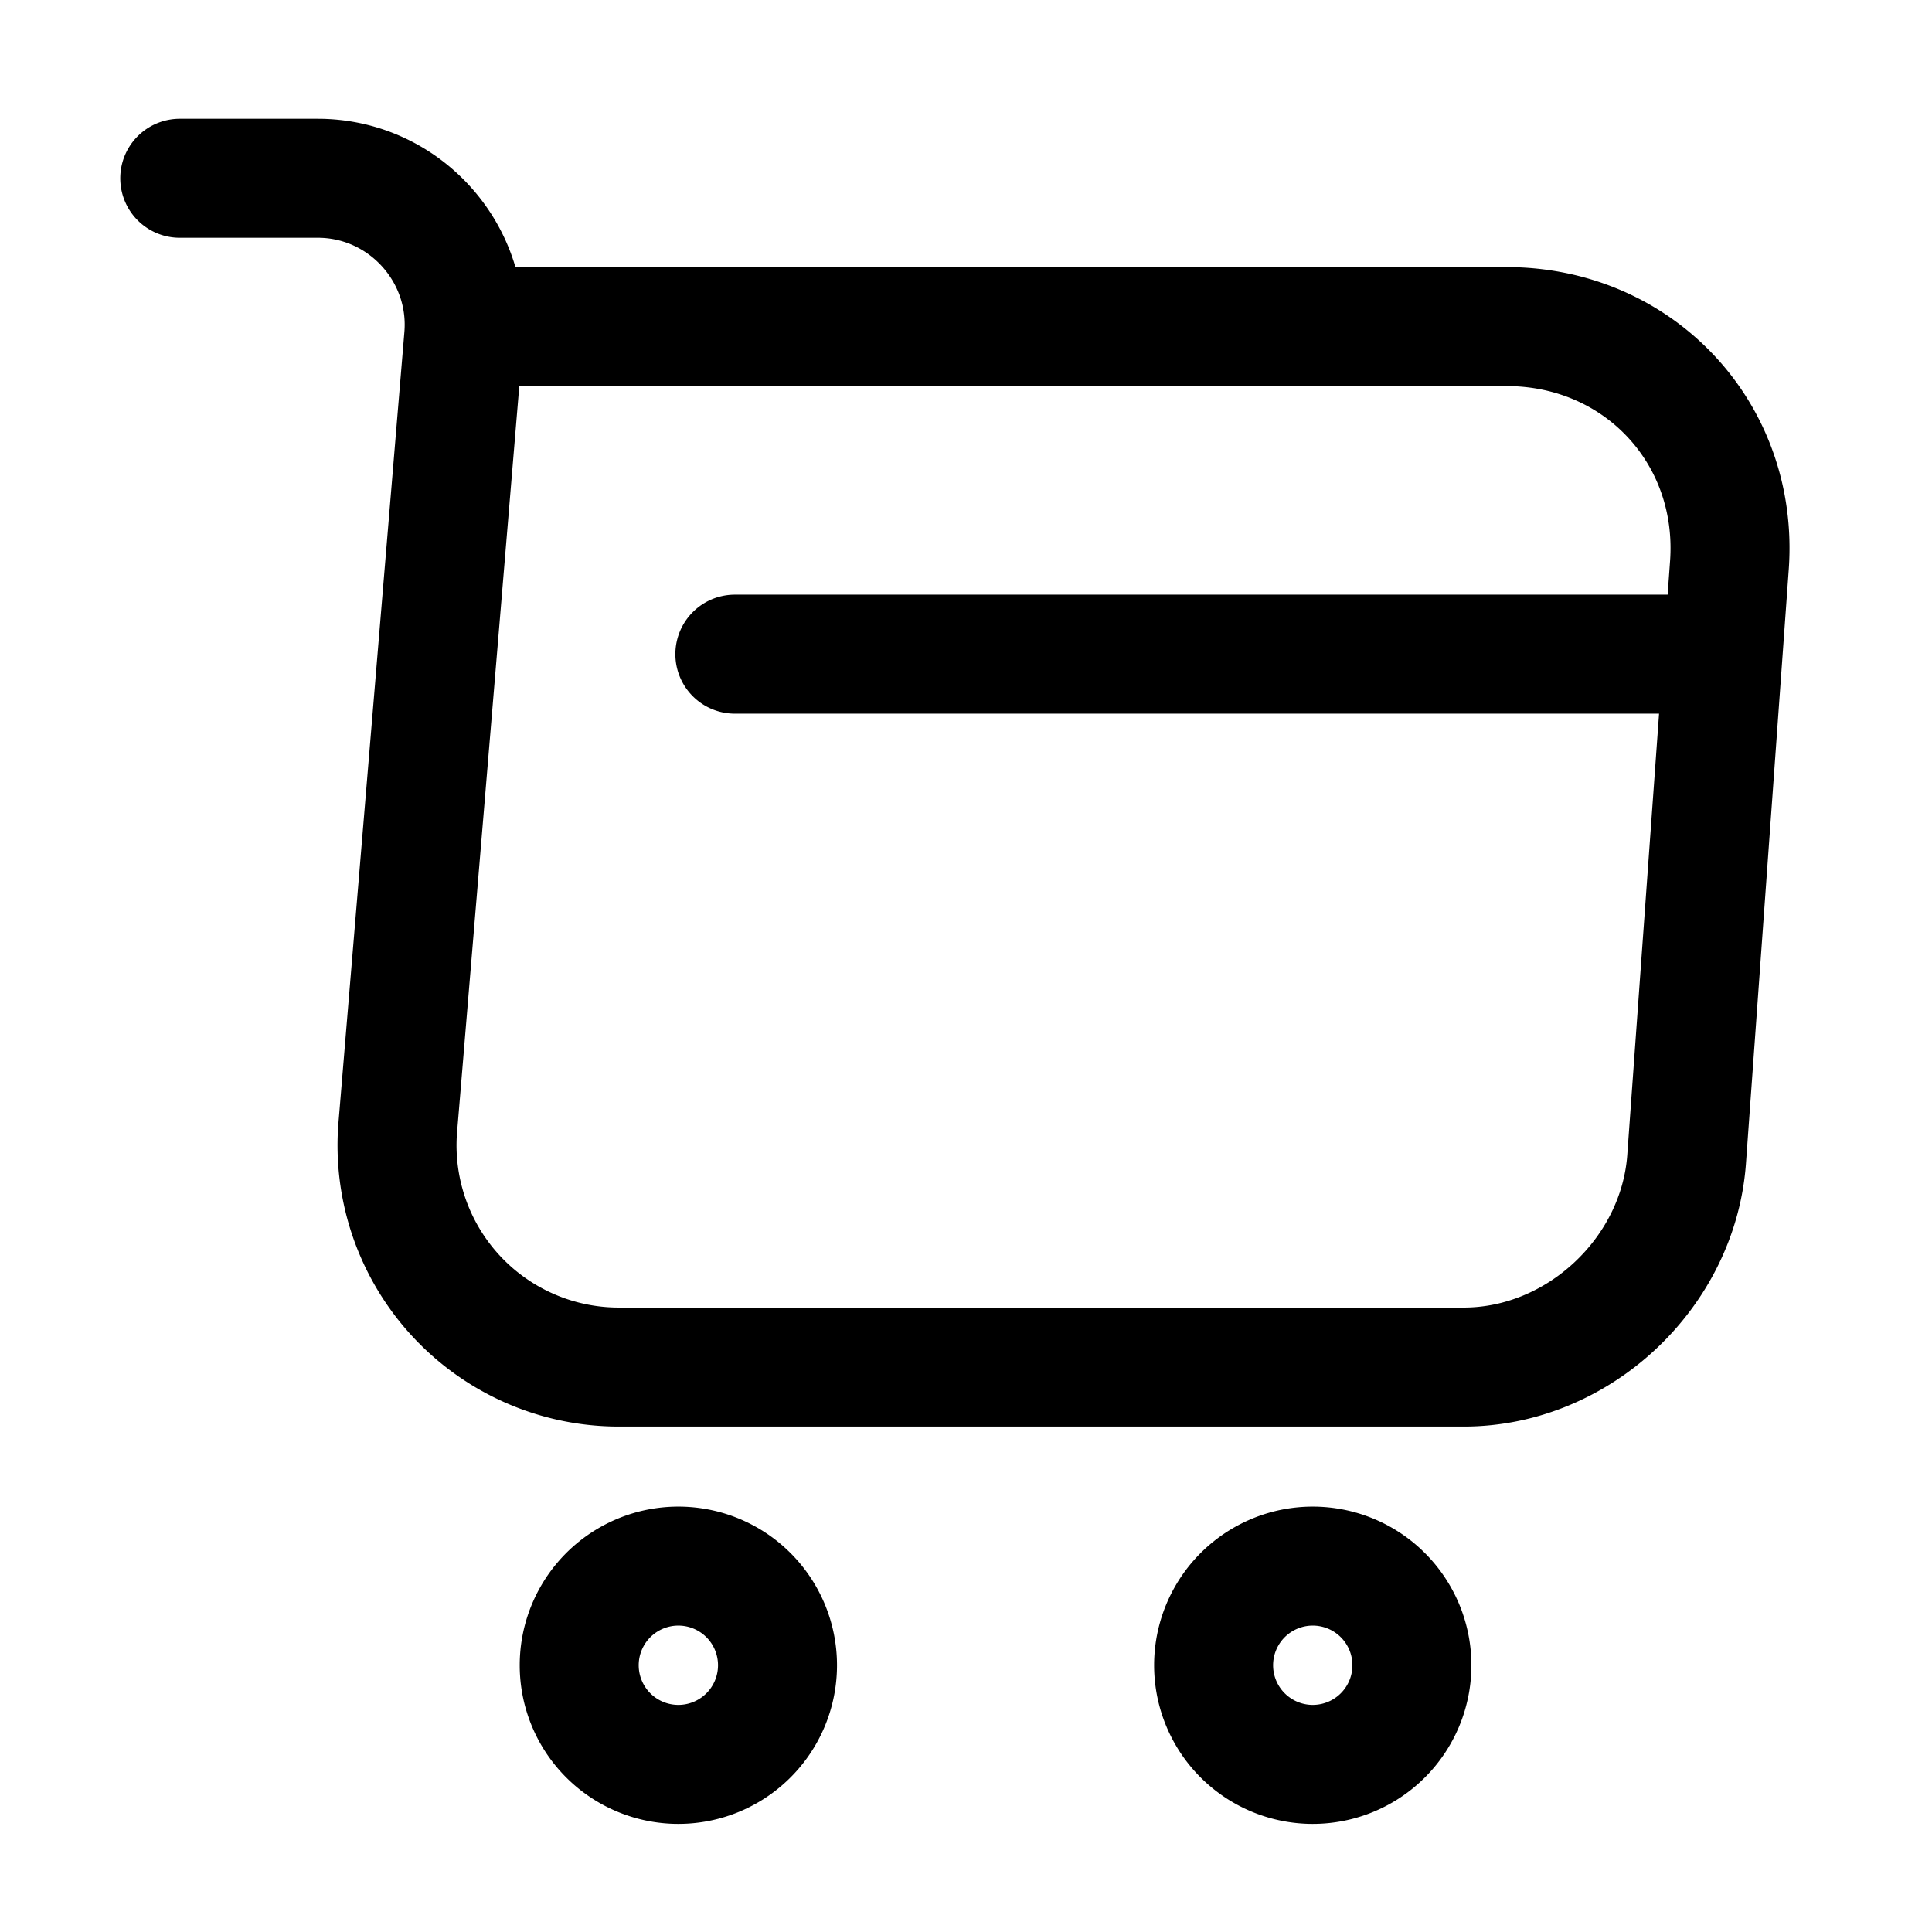 <svg width="22" height="22" viewBox="0 0 22 22" fill="none" xmlns="http://www.w3.org/2000/svg"><path d="M2.047 2.03h1.571c.976 0 1.743.84 1.662 1.807l-.75 8.994a2.525 2.525 0 0 0 2.52 2.736h9.618c1.3 0 2.438-1.065 2.537-2.357l.488-6.773c.108-1.499-1.03-2.718-2.538-2.718H5.497m9.418 16.372a1.129 1.129 0 1 0 0-2.257 1.129 1.129 0 0 0 0 2.257m-7.224 0a1.129 1.129 0 1 0 0-2.257 1.129 1.129 0 0 0 0 2.257m.677-12.642h10.837" stroke="#000" stroke-width="1.355" stroke-miterlimit="10" stroke-linecap="round" stroke-linejoin="round"/></svg>